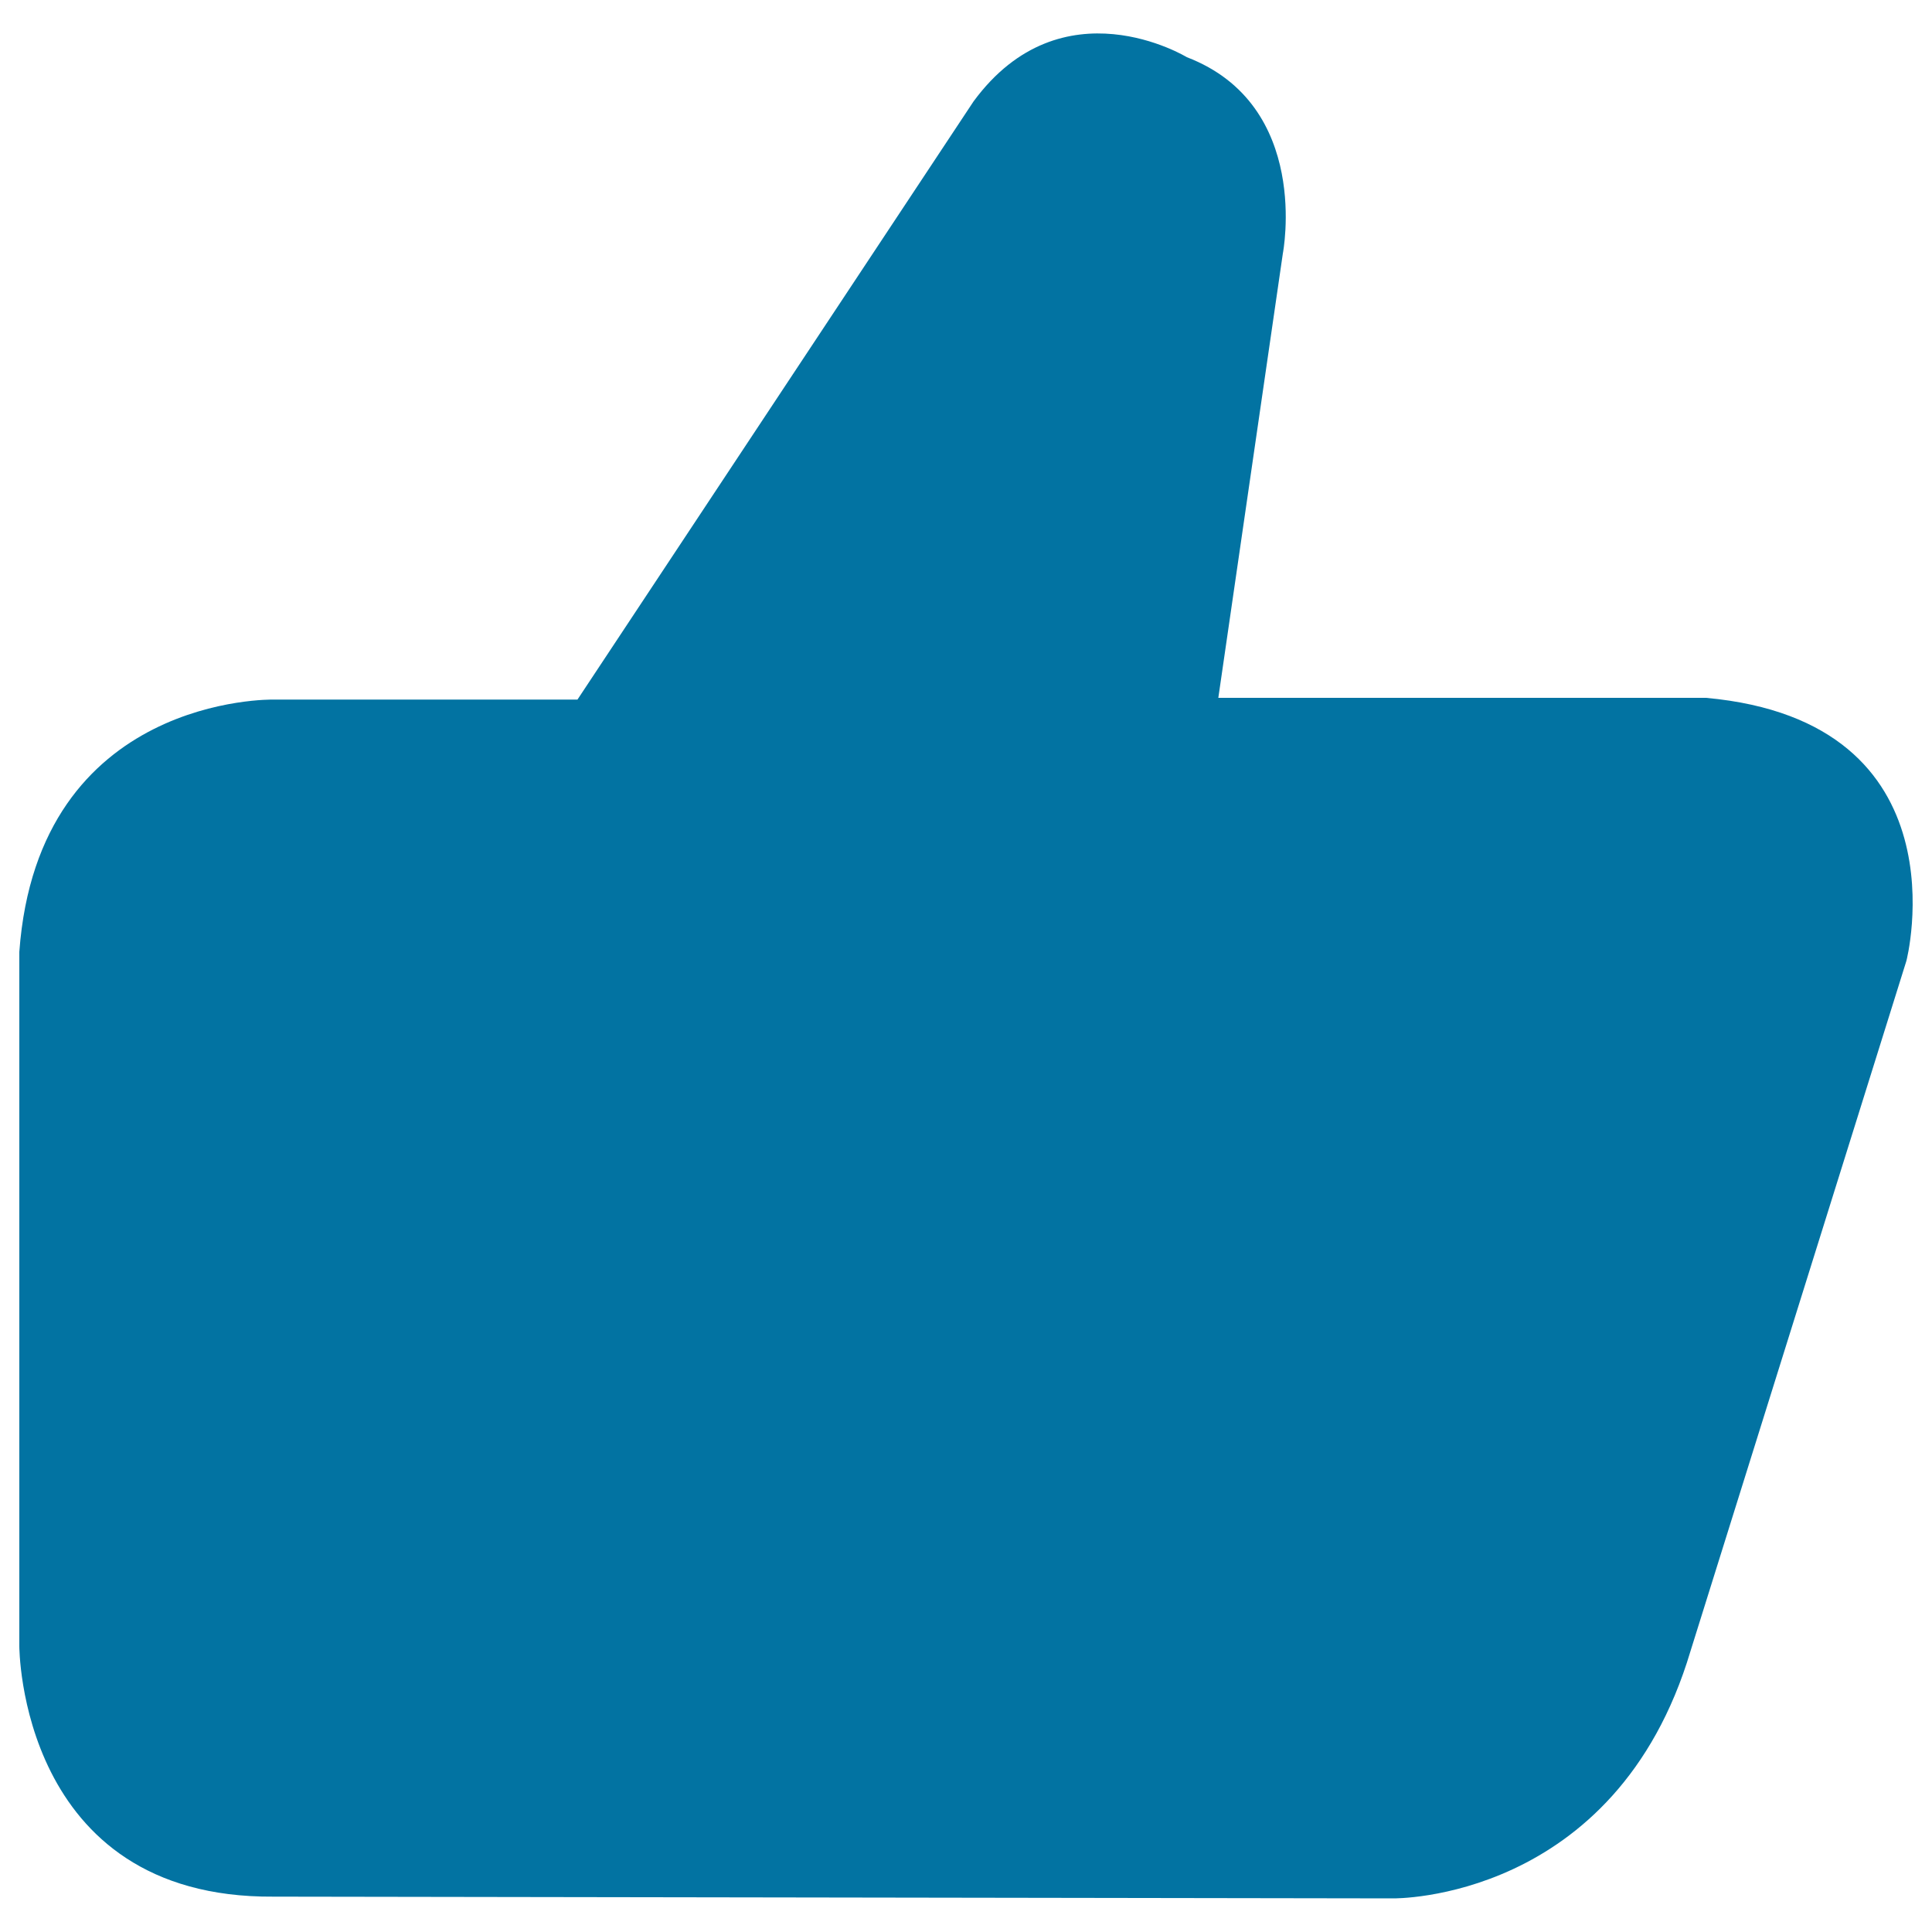 <svg xmlns="http://www.w3.org/2000/svg" viewBox="0 0 1000 1000" style="fill:#0273a2">
<title>Thumb up SVG icon</title>
<path d="M883,361.2H630.6l33.4-230c0,0,15-76.8-49.7-101.6c0,0-64.6-39.4-110.4,22.9l-205,309.6H141.5c0,0-121.8-2.6-131.5,130.6V852c0,0-0.2,130.6,131.5,129.7l579.6,0.9c0,0,115.2,1.8,153.9-128l111.7-357.1C986.8,497.6,1018.5,373.5,883,361.2z"/>
</svg>